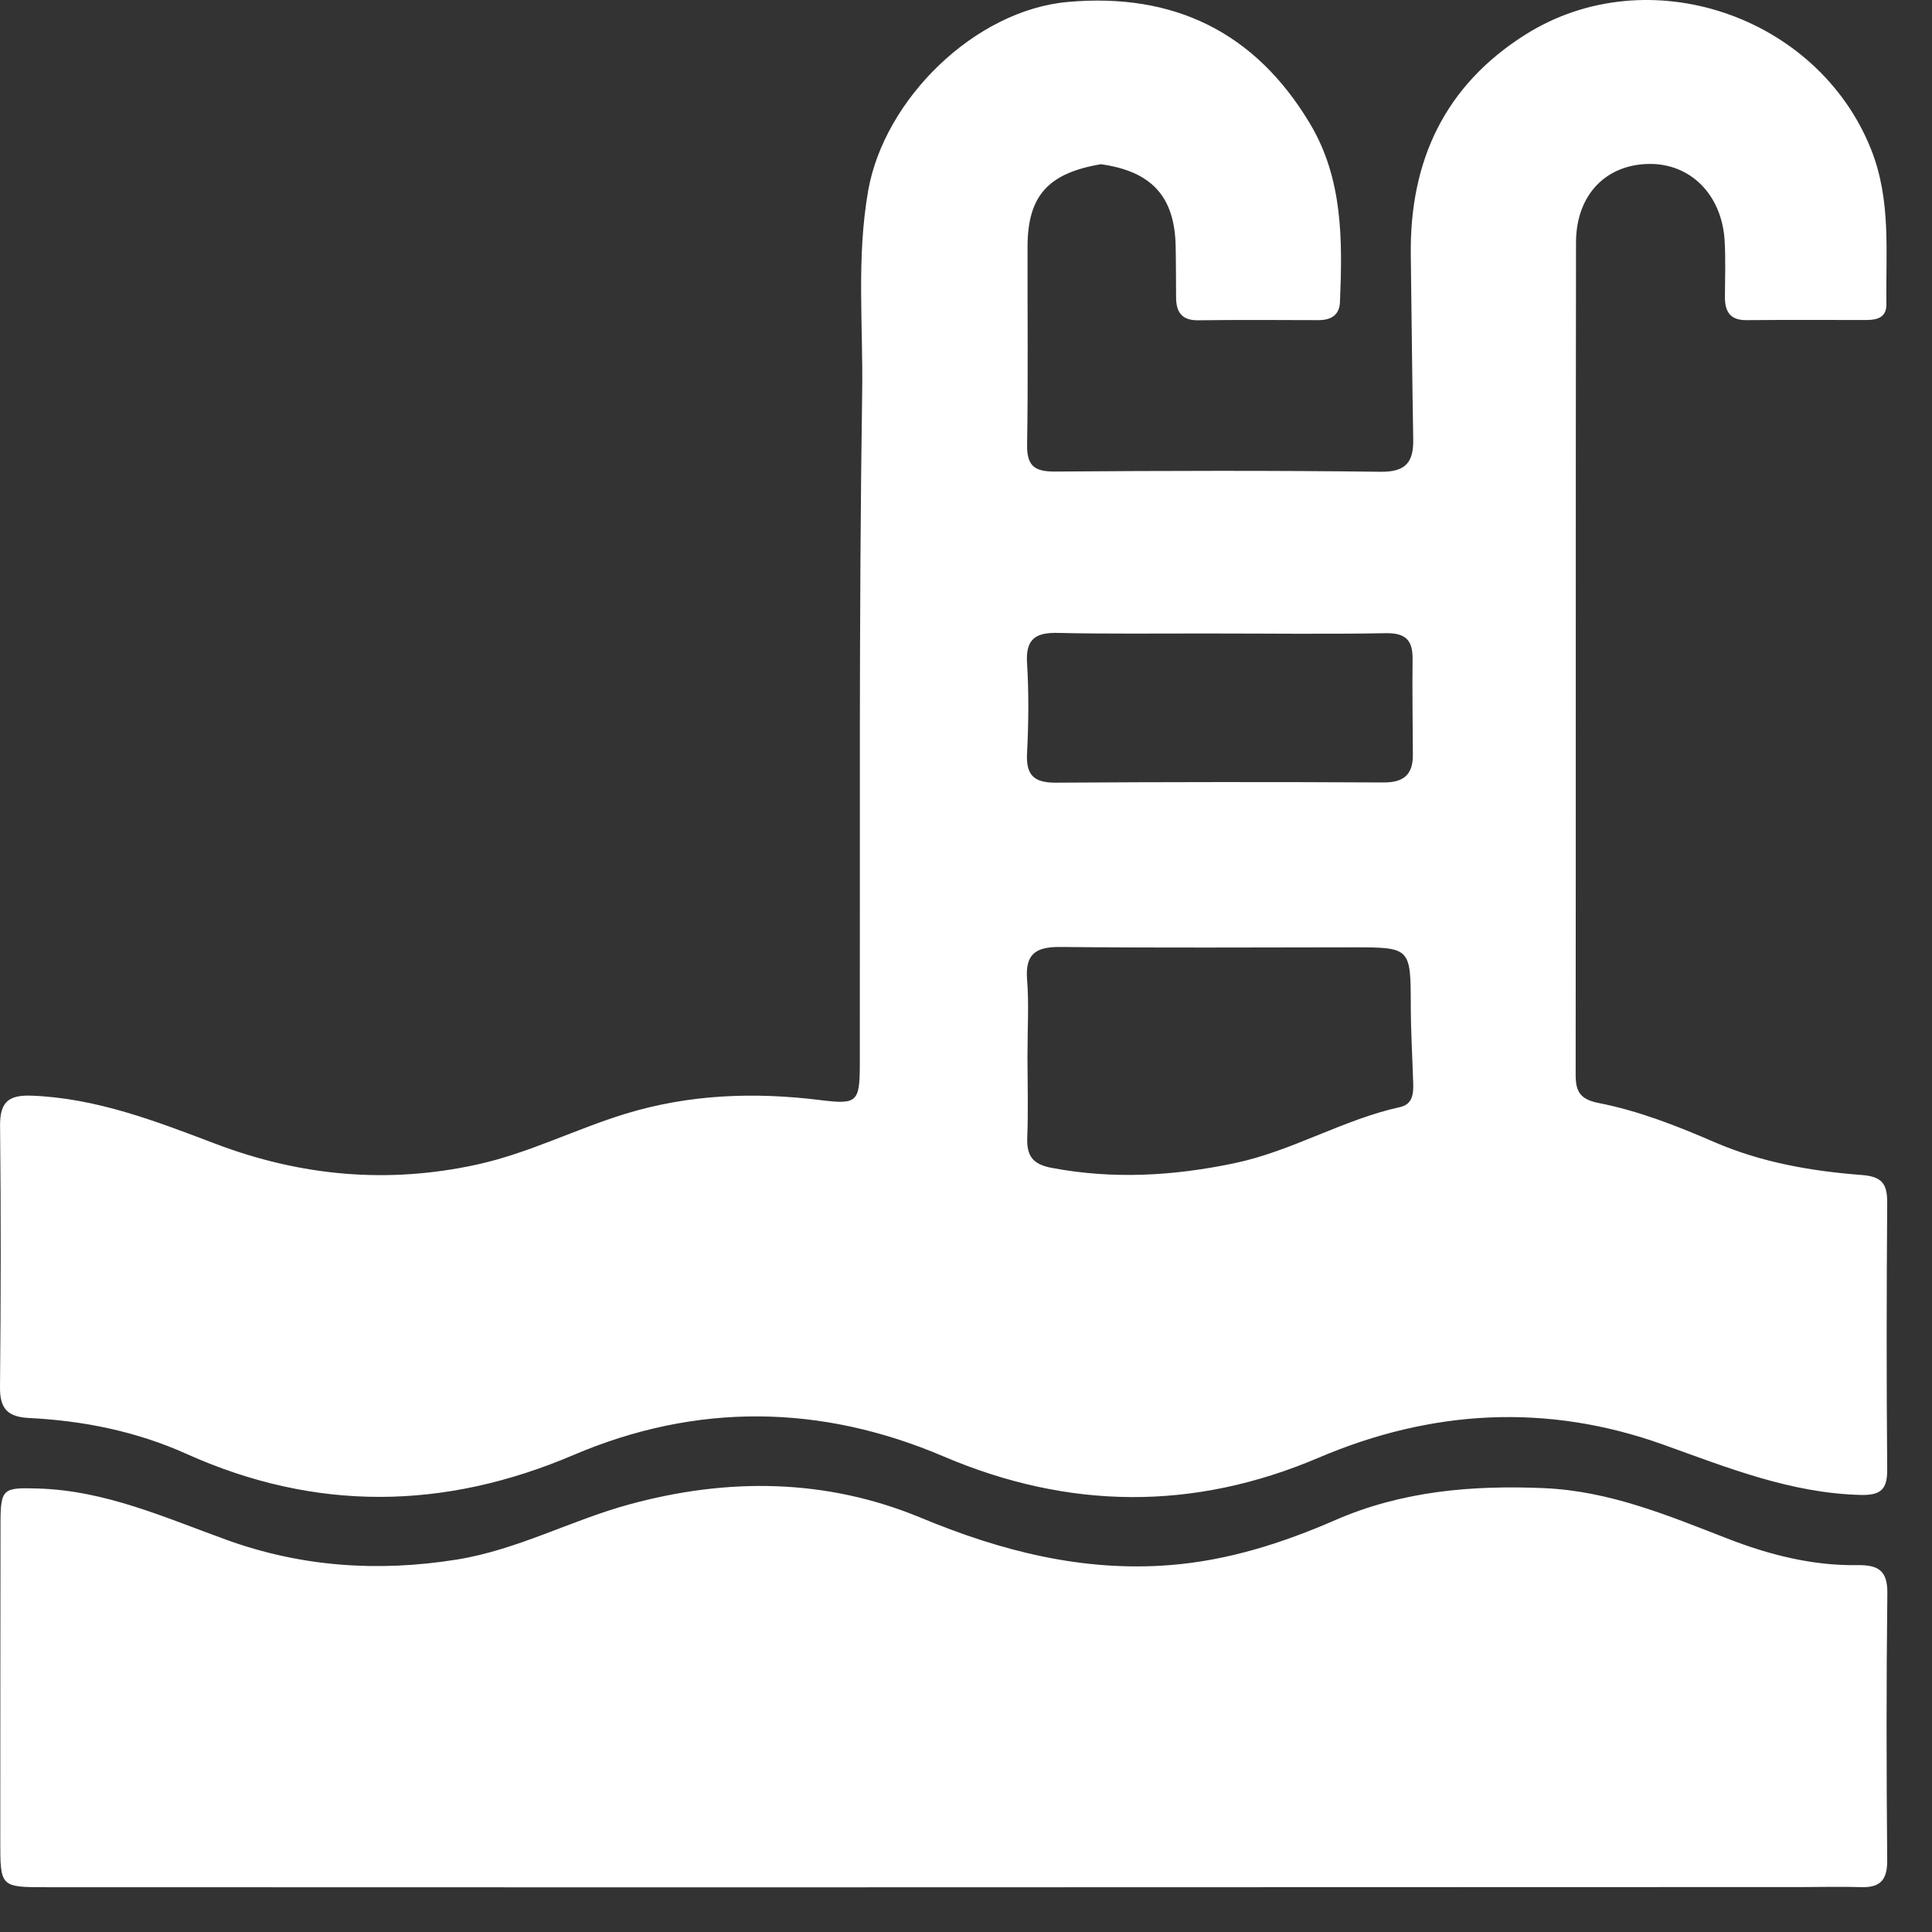 <svg width="27" height="27" viewBox="0 0 27 27" fill="none" xmlns="http://www.w3.org/2000/svg">
<rect x="0" y="0" width="27" height="27" fill="#333333" stroke="none"/>
<path d="M15.386 2.295C14.641 2.42 14.361 2.743 14.36 3.45C14.358 4.369 14.369 5.289 14.354 6.209C14.348 6.508 14.454 6.592 14.743 6.59C16.26 6.579 17.776 6.574 19.292 6.593C19.649 6.598 19.756 6.456 19.75 6.137C19.735 5.28 19.728 4.423 19.716 3.565C19.699 2.25 20.188 1.194 21.322 0.481C23.03 -0.592 25.398 0.212 26.147 2.083C26.432 2.797 26.352 3.522 26.363 4.25C26.366 4.432 26.24 4.472 26.087 4.472C25.528 4.472 24.968 4.469 24.409 4.474C24.178 4.477 24.105 4.354 24.106 4.148C24.108 3.887 24.117 3.625 24.102 3.365C24.064 2.72 23.624 2.282 23.042 2.291C22.439 2.301 22.026 2.726 22.025 3.389C22.019 7.267 22.024 11.145 22.02 15.023C22.02 15.258 22.085 15.364 22.343 15.415C22.903 15.525 23.437 15.735 23.961 15.962C24.62 16.247 25.316 16.367 26.021 16.421C26.305 16.443 26.375 16.548 26.374 16.808C26.365 18.051 26.363 19.294 26.374 20.537C26.376 20.815 26.284 20.898 26.005 20.892C25.028 20.868 24.146 20.512 23.245 20.189C21.622 19.608 20.012 19.696 18.425 20.373C16.681 21.116 14.936 21.1 13.187 20.354C11.472 19.622 9.734 19.601 8.017 20.333C6.203 21.107 4.408 21.127 2.608 20.319C1.908 20.004 1.168 19.855 0.408 19.817C0.106 19.802 -0.003 19.687 5.4461e-05 19.385C0.012 18.167 0.014 16.949 0.001 15.731C-0.002 15.401 0.12 15.3 0.442 15.312C1.352 15.347 2.179 15.669 3.015 15.986C4.2 16.435 5.413 16.55 6.67 16.274C7.392 16.115 8.043 15.779 8.742 15.565C9.64 15.291 10.546 15.26 11.466 15.374C11.973 15.437 12.015 15.406 12.016 14.885C12.021 11.753 12.002 8.62 12.049 5.488C12.064 4.549 11.967 3.608 12.133 2.664C12.359 1.384 13.625 0.141 14.926 0.027C16.405 -0.104 17.543 0.448 18.308 1.729C18.77 2.503 18.762 3.363 18.726 4.224C18.718 4.408 18.596 4.475 18.422 4.474C17.862 4.472 17.303 4.469 16.744 4.476C16.513 4.479 16.436 4.359 16.436 4.154C16.434 3.918 16.435 3.682 16.43 3.445C16.418 2.754 16.102 2.396 15.386 2.295ZM14.359 14.777C14.36 15.15 14.371 15.523 14.356 15.896C14.347 16.151 14.428 16.27 14.696 16.321C15.554 16.483 16.393 16.435 17.247 16.257C18.057 16.088 18.766 15.647 19.568 15.471C19.738 15.433 19.754 15.29 19.75 15.146C19.739 14.786 19.717 14.426 19.716 14.066C19.714 13.238 19.718 13.239 18.893 13.239C17.538 13.24 16.183 13.248 14.828 13.234C14.481 13.23 14.323 13.324 14.354 13.696C14.381 14.03 14.359 14.367 14.359 14.777ZM16.836 8.853C16.154 8.852 15.471 8.861 14.79 8.845C14.482 8.838 14.332 8.92 14.353 9.263C14.379 9.683 14.375 10.106 14.353 10.527C14.337 10.837 14.453 10.94 14.757 10.938C16.282 10.928 17.807 10.927 19.332 10.935C19.619 10.937 19.747 10.824 19.745 10.547C19.744 10.102 19.735 9.656 19.741 9.211C19.744 8.945 19.642 8.844 19.365 8.849C18.547 8.864 17.729 8.853 16.836 8.853Z" fill="white"/>
<path d="M9.787 26.376C6.716 26.375 3.683 26.375 0.65 26.374C0.002 26.374 0.003 26.374 0.004 25.71C0.005 24.231 0.004 22.751 0.007 21.272C0.007 20.796 0.055 20.789 0.524 20.802C1.467 20.828 2.299 21.206 3.162 21.518C4.2 21.895 5.277 21.973 6.385 21.795C7.233 21.658 7.977 21.248 8.788 21.026C10.172 20.647 11.549 20.662 12.872 21.212C13.993 21.678 15.129 21.967 16.344 21.873C17.155 21.81 17.922 21.566 18.664 21.242C19.596 20.837 20.571 20.754 21.577 20.797C22.493 20.836 23.31 21.179 24.142 21.502C24.72 21.727 25.325 21.882 25.953 21.873C26.243 21.869 26.38 21.942 26.376 22.267C26.361 23.51 26.363 24.753 26.374 25.996C26.377 26.271 26.278 26.382 26.009 26.373C25.736 26.364 25.462 26.372 25.189 26.372C20.067 26.373 14.945 26.375 9.787 26.376Z" fill="white"/>
</svg>
